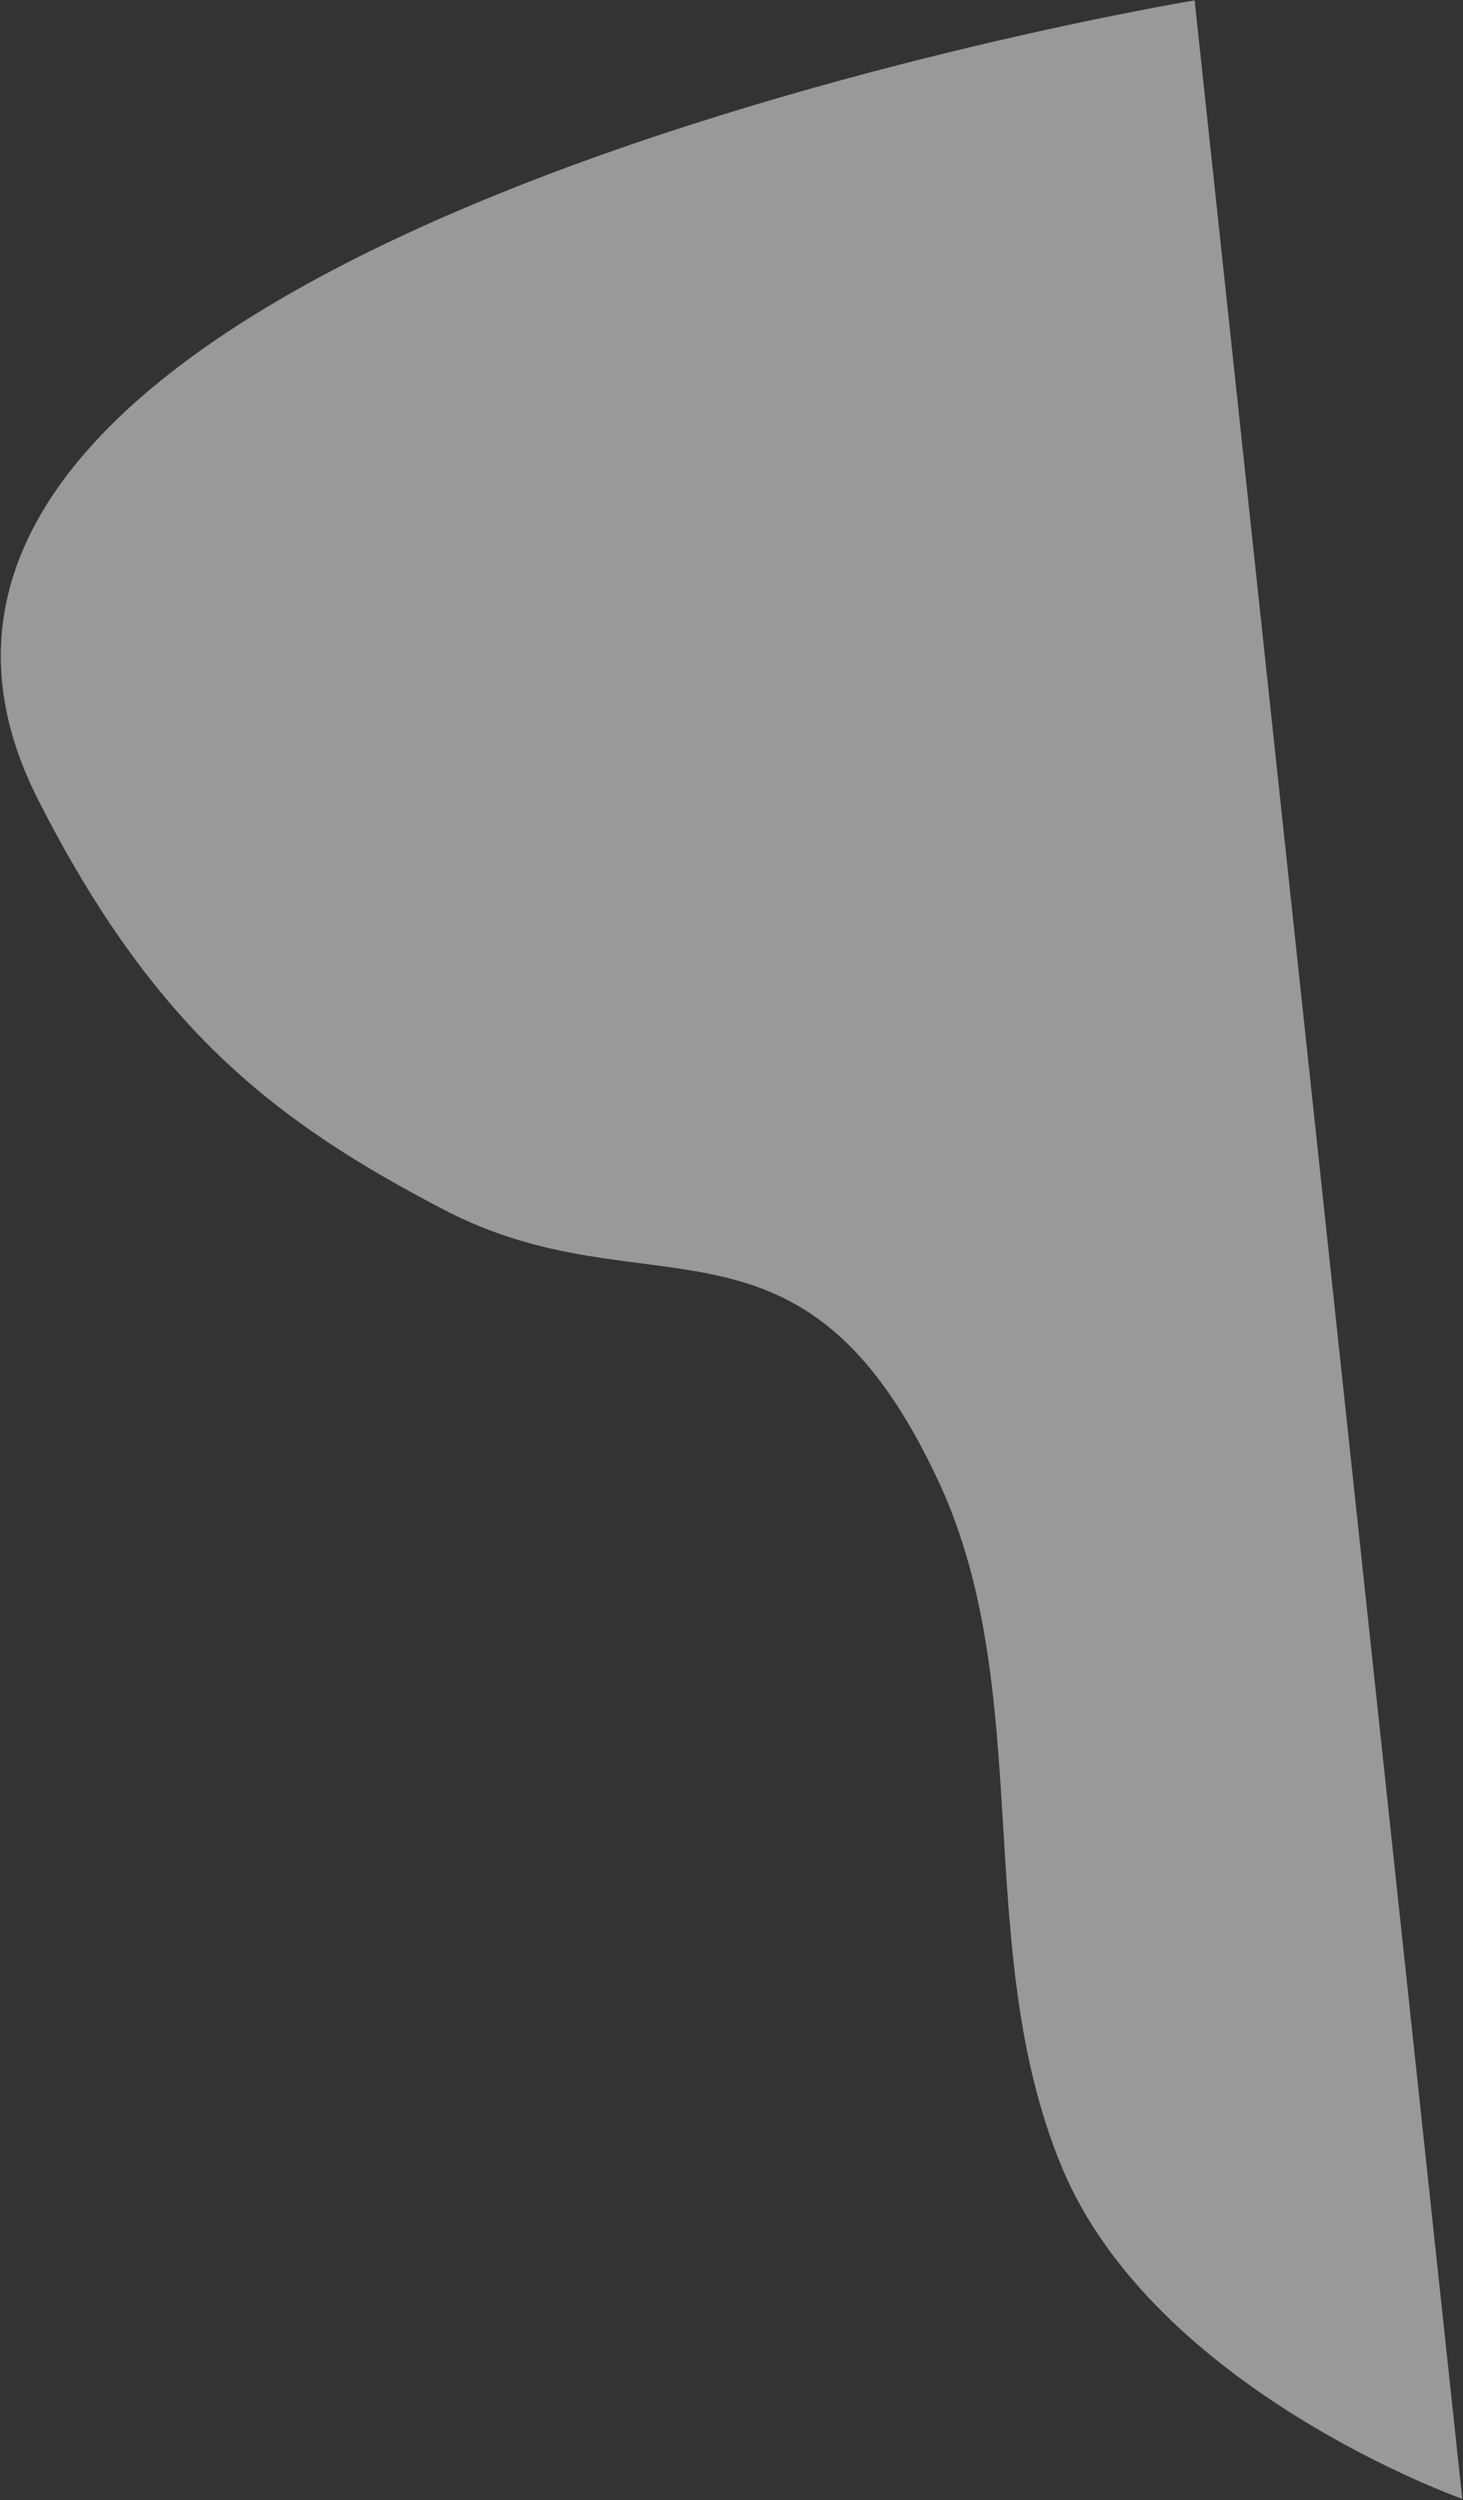 <svg width="756" height="1292" fill="none" xmlns="http://www.w3.org/2000/svg"><rect width="100%" height="100%" fill="#333333" stroke="none"/><path opacity=".5" d="M548.499 1119.39c47.711 115.56 207.133 171.89 207.133 171.89L617.315.191S-127.396 123.09 19.632 413.107c60.834 119.998 124.107 167.21 209.364 211.811 106.197 55.555 185.353-11.509 256.102 140.82 50.536 108.809 16.637 240.392 63.401 353.652z" fill="#fff"/></svg>